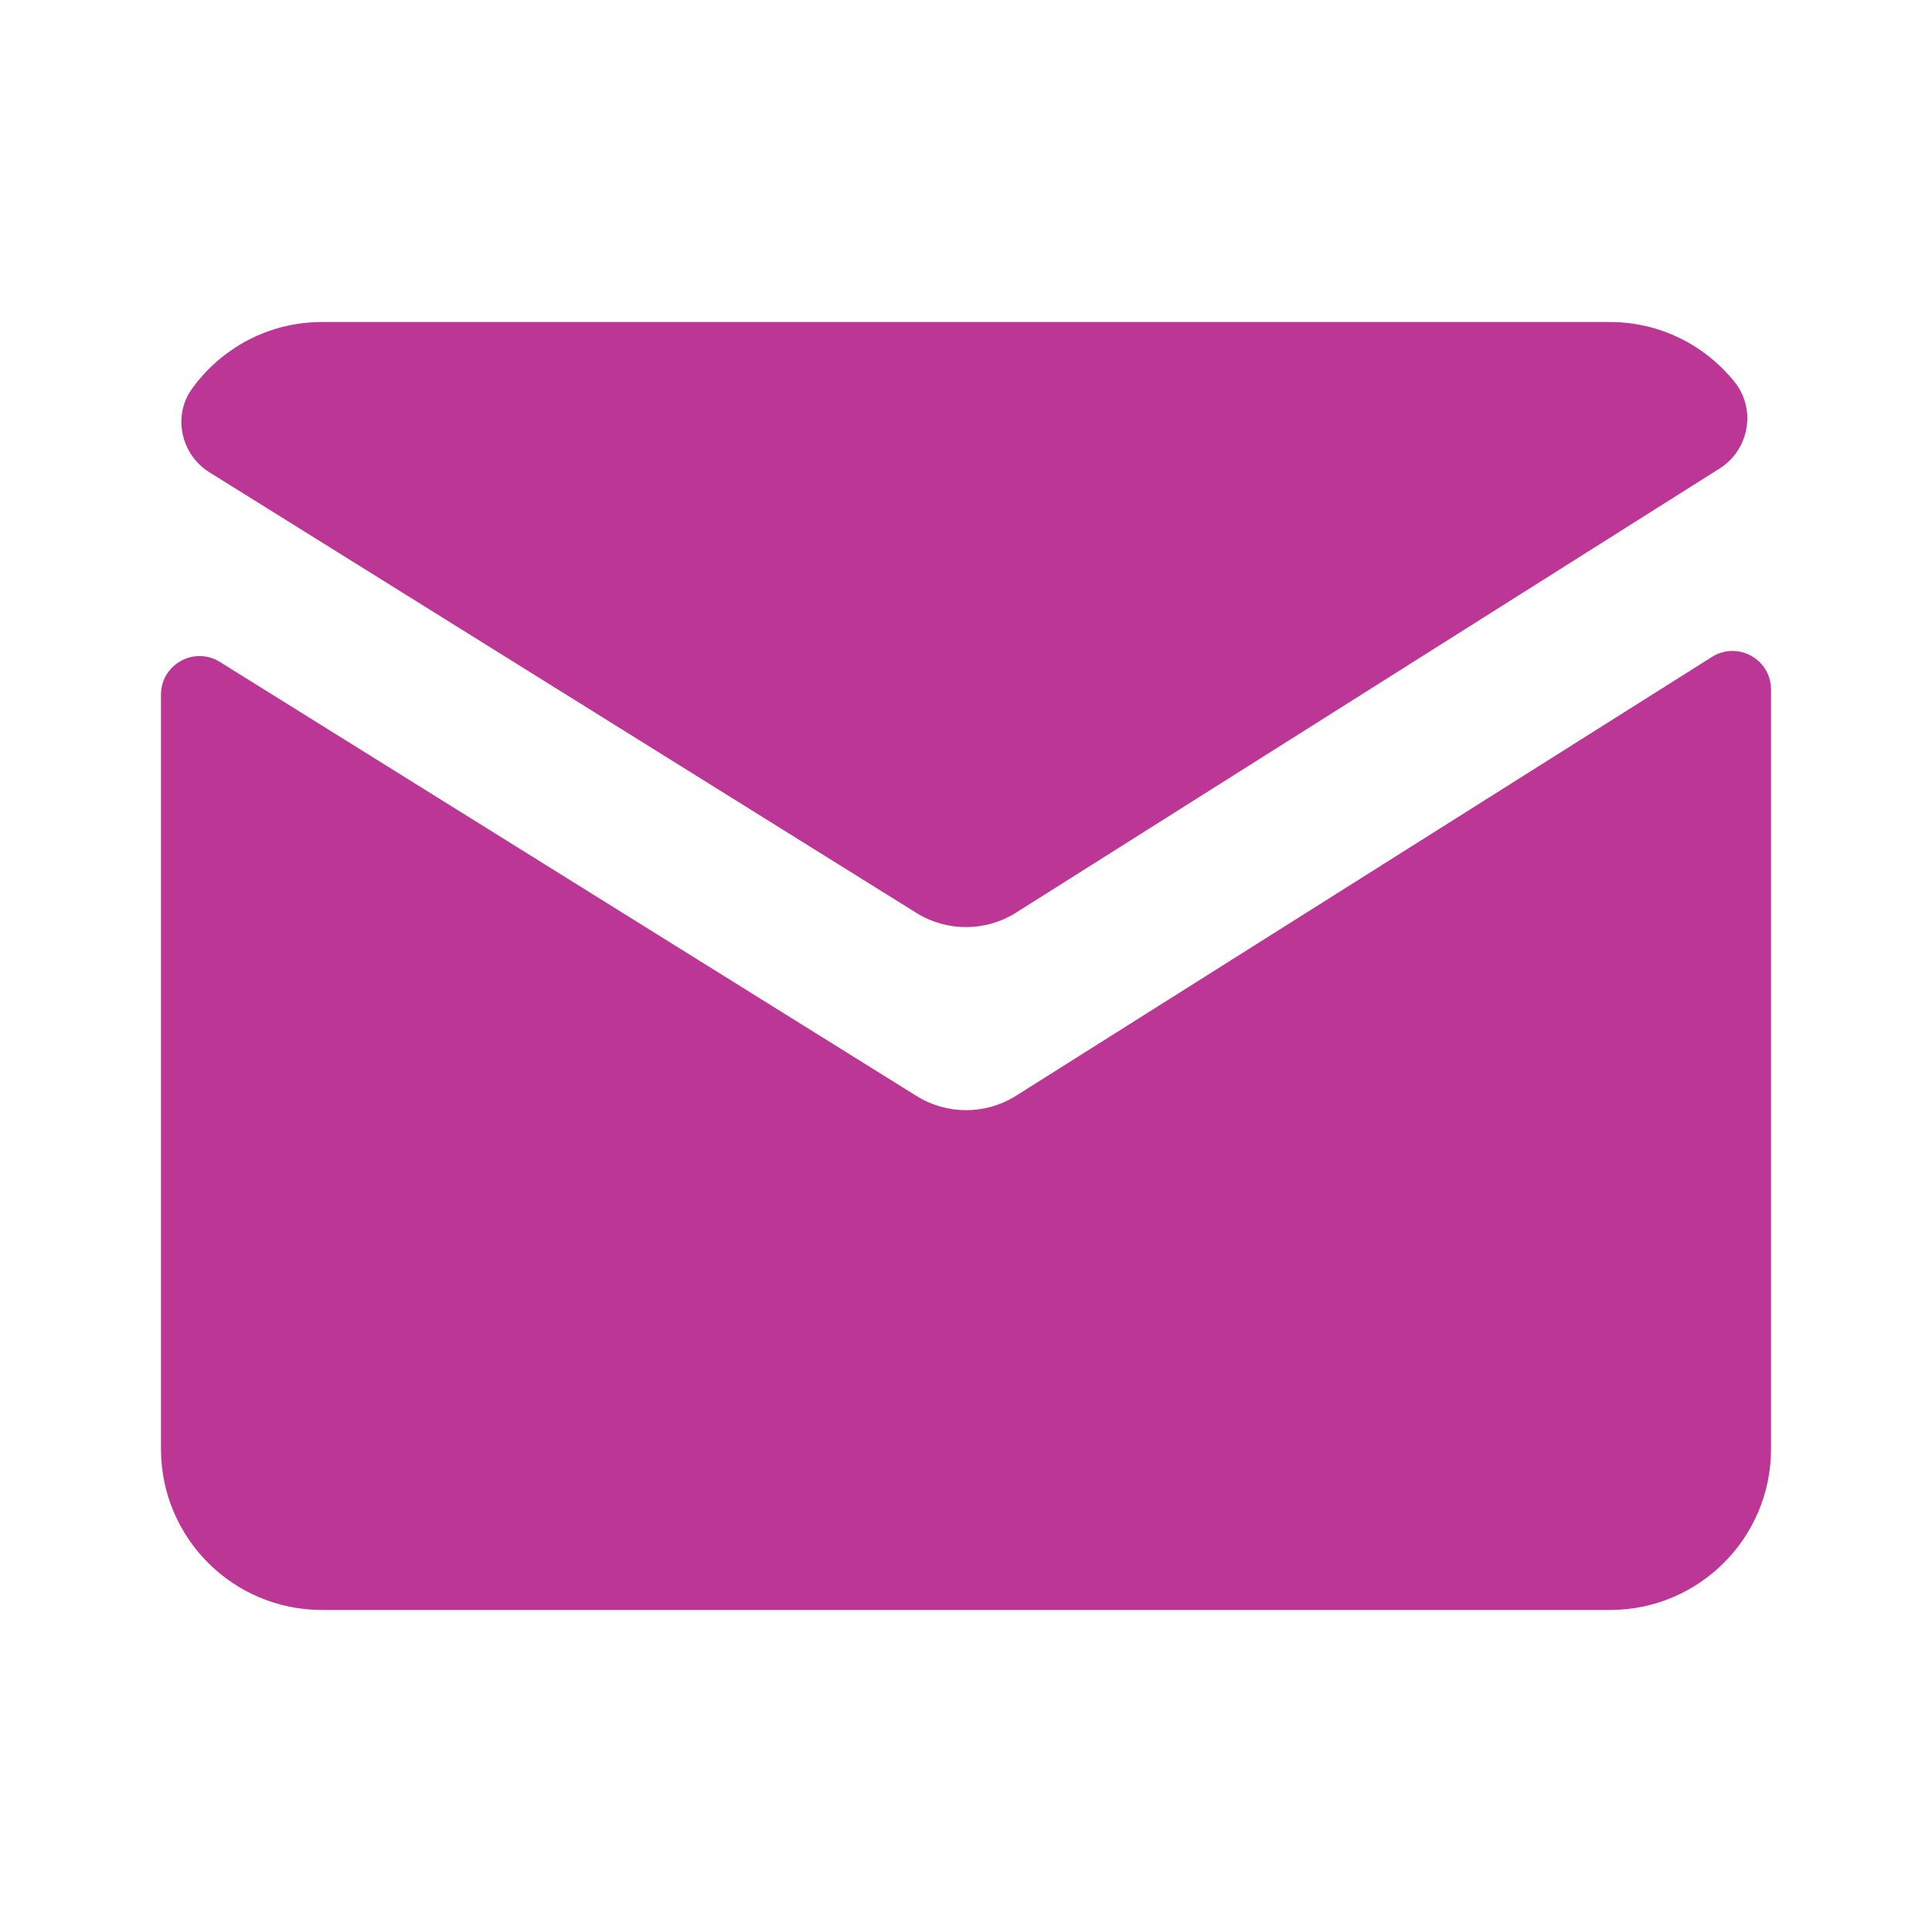 <svg width="28" height="28" viewBox="0 0 28 28" fill="none" xmlns="http://www.w3.org/2000/svg">
<path d="M4.667 4.667C3.89 4.667 3.205 5.048 2.782 5.635C2.498 6.03 2.623 6.588 3.035 6.845L13.28 13.23C13.721 13.505 14.279 13.505 14.72 13.23L24.922 6.79C25.35 6.52 25.456 5.932 25.14 5.537C24.714 5.008 24.065 4.667 23.333 4.667H4.667ZM25.102 9.434C25.004 9.435 24.905 9.462 24.812 9.52L14.72 15.884C14.279 16.159 13.721 16.158 13.28 15.882L3.186 9.593C2.815 9.362 2.333 9.63 2.333 10.067V21C2.333 22.289 3.377 23.333 4.667 23.333H23.333C24.622 23.333 25.667 22.289 25.667 21V9.992C25.667 9.663 25.394 9.43 25.102 9.434Z" fill="#BB3695"/>
</svg>
